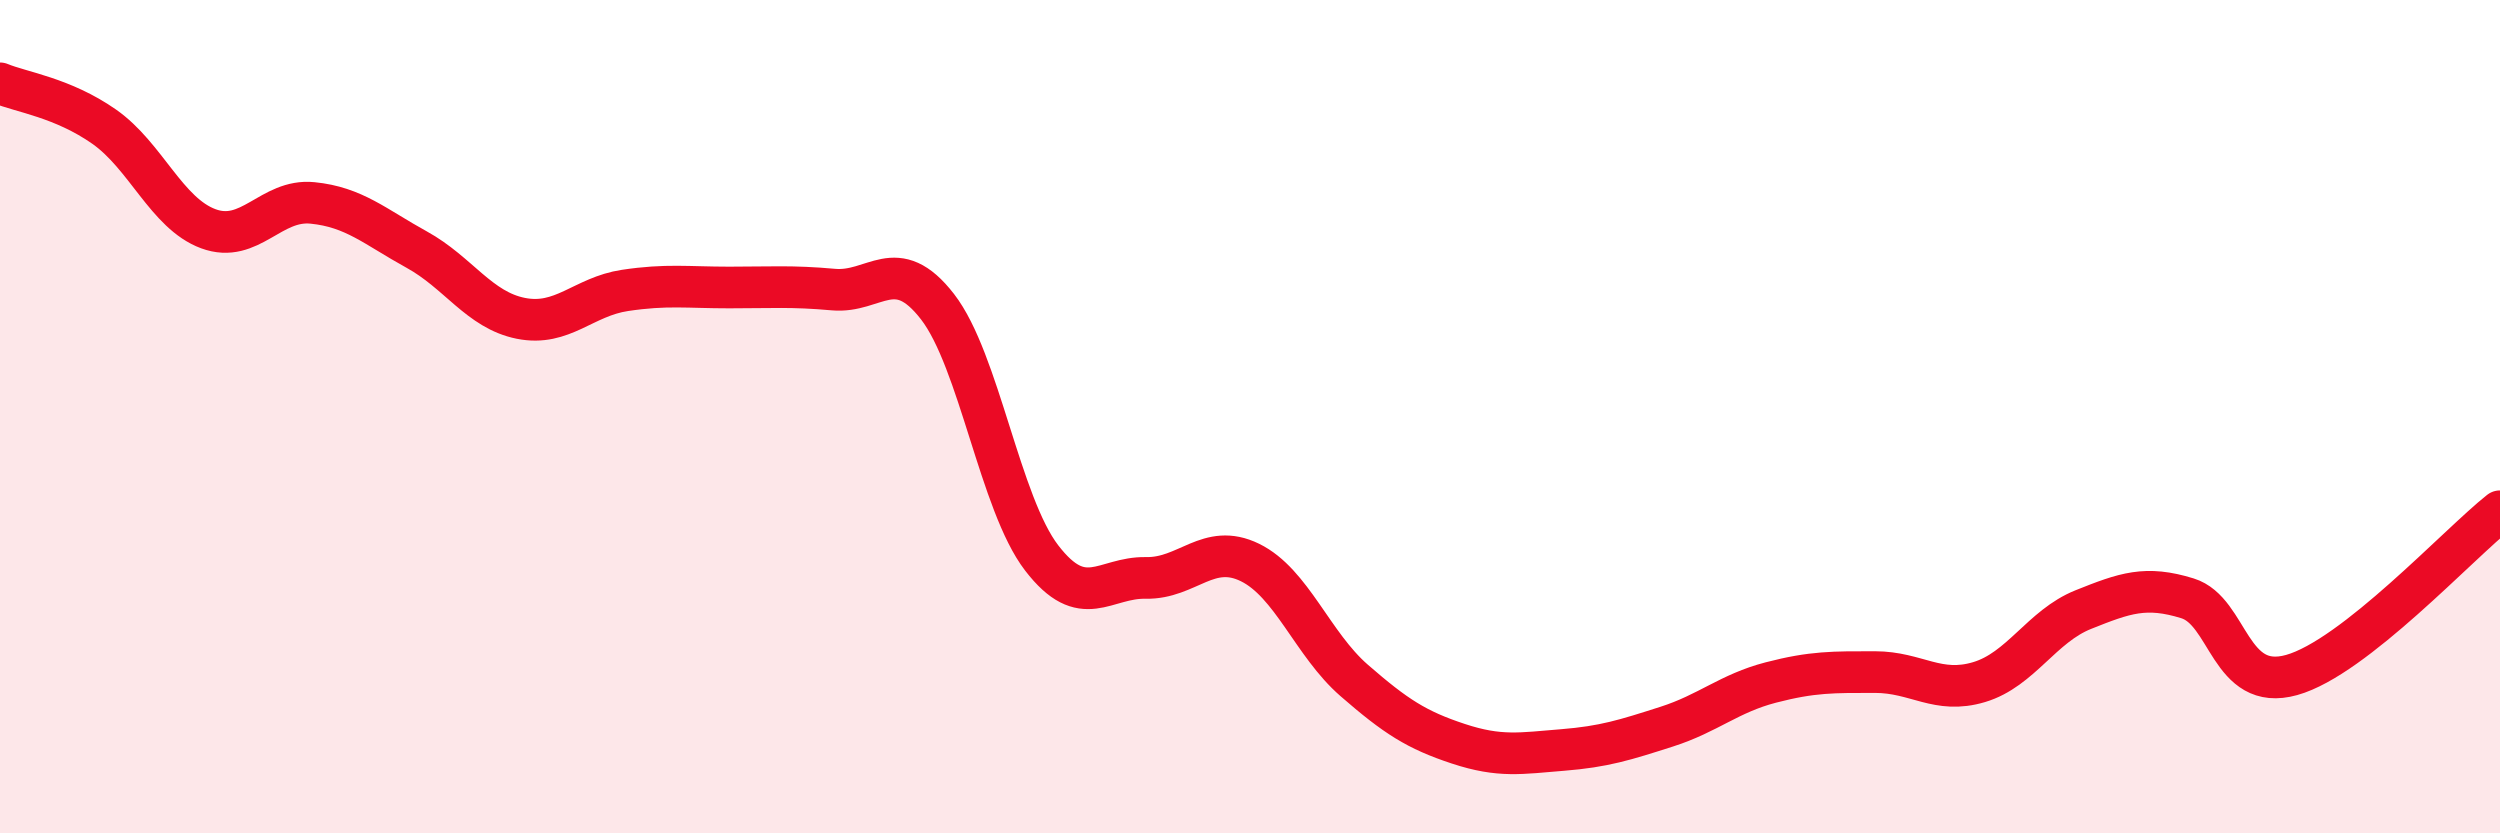 
    <svg width="60" height="20" viewBox="0 0 60 20" xmlns="http://www.w3.org/2000/svg">
      <path
        d="M 0,2 C 0.5,2.21 1.5,2.34 2.5,3.04 C 3.5,3.74 4,5.12 5,5.49 C 6,5.86 6.5,4.77 7.5,4.87 C 8.5,4.97 9,5.44 10,5.99 C 11,6.54 11.5,7.44 12.5,7.64 C 13.5,7.84 14,7.12 15,6.97 C 16,6.82 16.5,6.9 17.5,6.9 C 18.5,6.9 19,6.86 20,6.95 C 21,7.04 21.5,6.07 22.5,7.36 C 23.5,8.65 24,12.09 25,13.39 C 26,14.69 26.5,13.85 27.5,13.87 C 28.5,13.89 29,13.01 30,13.5 C 31,13.99 31.5,15.46 32.5,16.33 C 33.5,17.2 34,17.52 35,17.85 C 36,18.18 36.5,18.08 37.5,18 C 38.5,17.92 39,17.76 40,17.44 C 41,17.12 41.5,16.64 42.5,16.38 C 43.5,16.12 44,16.13 45,16.13 C 46,16.13 46.5,16.67 47.5,16.37 C 48.5,16.07 49,15.03 50,14.63 C 51,14.23 51.5,14.05 52.5,14.36 C 53.5,14.67 53.5,16.62 55,16.2 C 56.5,15.78 59,13.06 60,12.27L60 20L0 20Z"
        fill="#EB0A25"
        opacity="0.1"
        stroke-linecap="round"
        stroke-linejoin="round"
      />
      <path
        d="M 0,2 C 0.5,2.21 1.5,2.34 2.5,3.04 C 3.5,3.74 4,5.12 5,5.49 C 6,5.86 6.5,4.77 7.5,4.87 C 8.5,4.97 9,5.44 10,5.99 C 11,6.54 11.5,7.44 12.5,7.64 C 13.5,7.84 14,7.12 15,6.97 C 16,6.82 16.5,6.9 17.5,6.9 C 18.5,6.9 19,6.86 20,6.95 C 21,7.04 21.5,6.07 22.5,7.36 C 23.5,8.65 24,12.09 25,13.39 C 26,14.69 26.5,13.85 27.5,13.87 C 28.5,13.89 29,13.01 30,13.5 C 31,13.99 31.5,15.46 32.5,16.33 C 33.5,17.2 34,17.52 35,17.85 C 36,18.18 36.5,18.08 37.5,18 C 38.5,17.92 39,17.76 40,17.44 C 41,17.12 41.5,16.64 42.5,16.38 C 43.5,16.12 44,16.13 45,16.13 C 46,16.13 46.5,16.67 47.5,16.37 C 48.5,16.07 49,15.03 50,14.63 C 51,14.23 51.5,14.05 52.5,14.36 C 53.5,14.67 53.5,16.62 55,16.2 C 56.5,15.78 59,13.06 60,12.27"
        stroke="#EB0A25"
        stroke-width="1"
        fill="none"
        stroke-linecap="round"
        stroke-linejoin="round"
      />
    </svg>
  